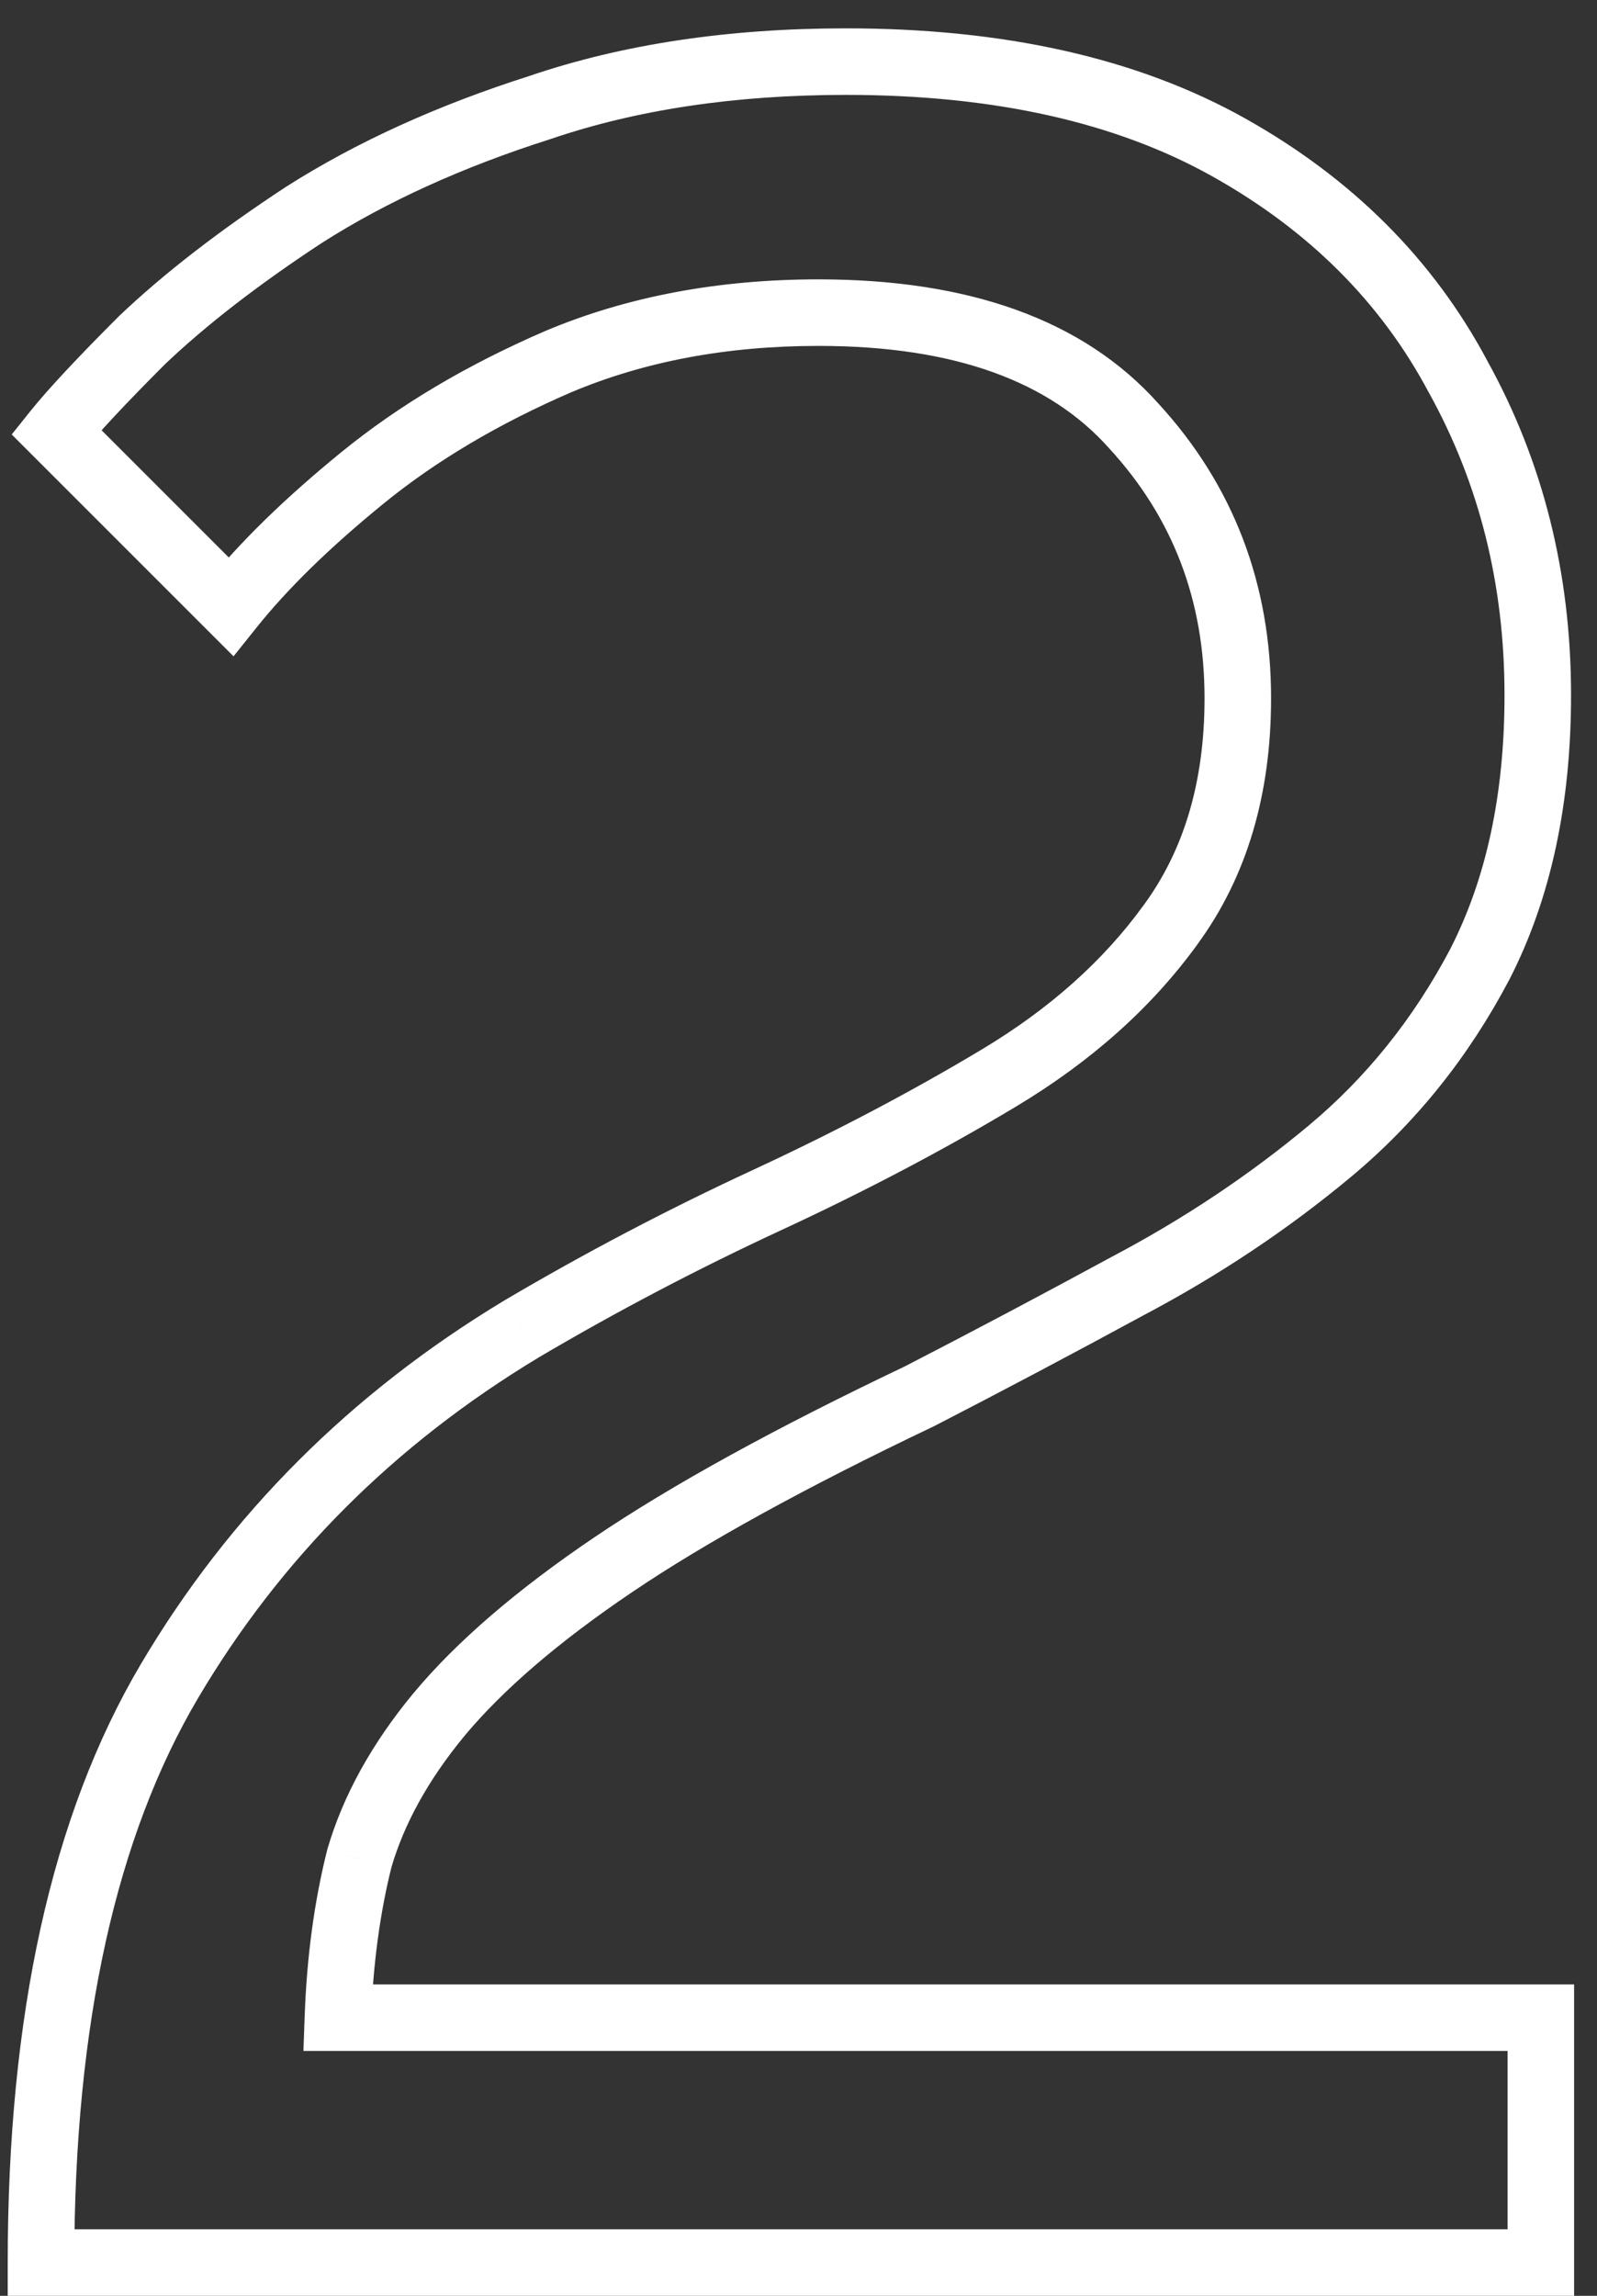 <?xml version="1.0" encoding="UTF-8"?> <svg xmlns="http://www.w3.org/2000/svg" width="48" height="69" viewBox="0 0 48 69" fill="none"><rect x="0" y="0" width="48" height="69" fill="#333333" stroke="none"/> <path d="M1.232 68H0.232V69H1.232V68ZM5.096 50.52L4.235 50.011H4.235L5.096 50.52ZM15.676 39.94L15.168 39.079L15.16 39.084L15.676 39.94ZM23.036 36.076L23.456 36.983L23.036 36.076ZM30.028 32.396L30.543 33.254L30.028 32.396ZM35.18 27.796L34.374 27.205L34.37 27.209L35.18 27.796ZM34.076 12.8L33.33 13.466L33.335 13.471L33.34 13.477L34.076 12.8ZM16.78 10.868L16.392 9.946L16.383 9.95L16.78 10.868ZM10.892 14.364L11.524 15.139L11.524 15.139L10.892 14.364ZM6.936 18.228L6.229 18.935L7.019 19.725L7.717 18.853L6.936 18.228ZM1.692 12.984L0.911 12.359L0.352 13.058L0.985 13.691L1.692 12.984ZM4.268 10.224L3.578 9.5L3.57 9.508L3.561 9.517L4.268 10.224ZM9.144 6.452L8.607 5.608L8.595 5.616L9.144 6.452ZM16.228 3.232L16.531 4.185L16.541 4.182L16.551 4.178L16.228 3.232ZM43.828 11.328L42.945 11.798L42.949 11.805L42.953 11.812L43.828 11.328ZM44.472 28.992L45.356 29.459L45.362 29.449L44.472 28.992ZM39.964 34.604L40.604 35.372L40.604 35.372L39.964 34.604ZM33.892 38.652L33.425 37.768L33.415 37.773L33.892 38.652ZM27.636 41.964L28.066 42.867L28.08 42.86L28.094 42.853L27.636 41.964ZM13.192 51.532L12.424 50.892L12.421 50.895L13.192 51.532ZM10.8 55.856L9.84 55.576L9.835 55.595L9.83 55.614L10.8 55.856ZM10.156 60.64L9.157 60.604L9.12 61.64H10.156V60.64ZM46.312 60.64H47.312V59.64H46.312V60.64ZM46.312 68V69H47.312V68H46.312ZM2.232 68C2.232 60.806 3.504 55.176 5.957 51.029L4.235 50.011C1.536 54.573 0.232 60.597 0.232 68H2.232ZM5.957 51.029C8.446 46.822 11.852 43.413 16.192 40.797L15.16 39.084C10.546 41.865 6.898 45.509 4.235 50.011L5.957 51.029ZM16.184 40.801C18.548 39.407 20.972 38.135 23.456 36.983L22.616 35.169C20.071 36.348 17.588 37.651 15.168 39.079L16.184 40.801ZM23.456 36.983C26 35.805 28.362 34.562 30.543 33.254L29.514 31.538C27.4 32.806 25.101 34.017 22.616 35.169L23.456 36.983ZM30.543 33.254C32.789 31.906 34.612 30.285 35.99 28.383L34.37 27.209C33.172 28.864 31.561 30.31 29.514 31.538L30.543 33.254ZM35.986 28.387C37.483 26.346 38.204 23.859 38.204 20.988H36.204C36.204 23.514 35.575 25.566 34.374 27.205L35.986 28.387ZM38.204 20.988C38.204 17.558 37.074 14.584 34.812 12.123L33.34 13.477C35.249 15.555 36.204 18.04 36.204 20.988H38.204ZM34.822 12.134C32.541 9.576 29.057 8.396 24.6 8.396V10.396C28.729 10.396 31.563 11.485 33.33 13.466L34.822 12.134ZM24.6 8.396C21.603 8.396 18.861 8.907 16.392 9.946L17.168 11.79C19.36 10.867 21.832 10.396 24.6 10.396V8.396ZM16.383 9.95C14.042 10.962 11.998 12.173 10.26 13.589L11.524 15.139C13.098 13.856 14.979 12.736 17.177 11.786L16.383 9.95ZM10.26 13.589C8.568 14.968 7.193 16.306 6.155 17.603L7.717 18.853C8.641 17.697 9.904 16.459 11.524 15.139L10.26 13.589ZM7.643 17.521L2.399 12.277L0.985 13.691L6.229 18.935L7.643 17.521ZM2.473 13.609C2.926 13.042 3.751 12.155 4.975 10.931L3.561 9.517C2.332 10.746 1.439 11.7 0.911 12.359L2.473 13.609ZM4.958 10.948C6.191 9.774 7.765 8.553 9.693 7.288L8.595 5.616C6.597 6.927 4.921 8.221 3.578 9.5L4.958 10.948ZM9.681 7.296C11.62 6.061 13.9 5.022 16.531 4.185L15.925 2.279C13.158 3.159 10.716 4.267 8.607 5.608L9.681 7.296ZM16.551 4.178C19.127 3.3 22.081 2.852 25.428 2.852V0.852C21.905 0.852 18.727 1.324 15.905 2.285L16.551 4.178ZM25.428 2.852C29.908 2.852 33.561 3.689 36.439 5.301L37.417 3.555C34.161 1.733 30.148 0.852 25.428 0.852V2.852ZM36.439 5.301C39.352 6.932 41.509 9.097 42.945 11.798L44.711 10.858C43.081 7.793 40.637 5.359 37.417 3.555L36.439 5.301ZM42.953 11.812C44.461 14.537 45.22 17.559 45.22 20.896H47.22C47.22 17.241 46.385 13.884 44.703 10.844L42.953 11.812ZM45.22 20.896C45.22 23.901 44.661 26.436 43.582 28.535L45.362 29.449C46.614 27.01 47.22 24.148 47.22 20.896H45.22ZM43.588 28.525C42.481 30.623 41.059 32.39 39.324 33.836L40.604 35.372C42.549 33.752 44.133 31.777 45.356 29.459L43.588 28.525ZM39.324 33.836C37.54 35.323 35.574 36.633 33.425 37.768L34.359 39.536C36.626 38.34 38.708 36.952 40.604 35.372L39.324 33.836ZM33.415 37.773C31.274 38.935 29.195 40.036 27.178 41.075L28.094 42.853C30.125 41.807 32.217 40.699 34.369 39.531L33.415 37.773ZM27.206 41.061C23.319 42.912 20.203 44.623 17.876 46.195L18.996 47.853C21.208 46.358 24.225 44.696 28.066 42.867L27.206 41.061ZM17.876 46.195C15.559 47.761 13.73 49.324 12.424 50.892L13.96 52.172C15.107 50.796 16.774 49.354 18.996 47.853L17.876 46.195ZM12.421 50.895C11.185 52.391 10.314 53.951 9.84 55.576L11.76 56.136C12.145 54.817 12.868 53.495 13.963 52.169L12.421 50.895ZM9.83 55.614C9.443 57.161 9.22 58.826 9.157 60.604L11.155 60.676C11.214 59.019 11.421 57.495 11.77 56.099L9.83 55.614ZM10.156 61.64H46.312V59.64H10.156V61.64ZM45.312 60.64V68H47.312V60.64H45.312ZM46.312 67H1.232V69H46.312V67Z" fill="white"></path> </svg> 